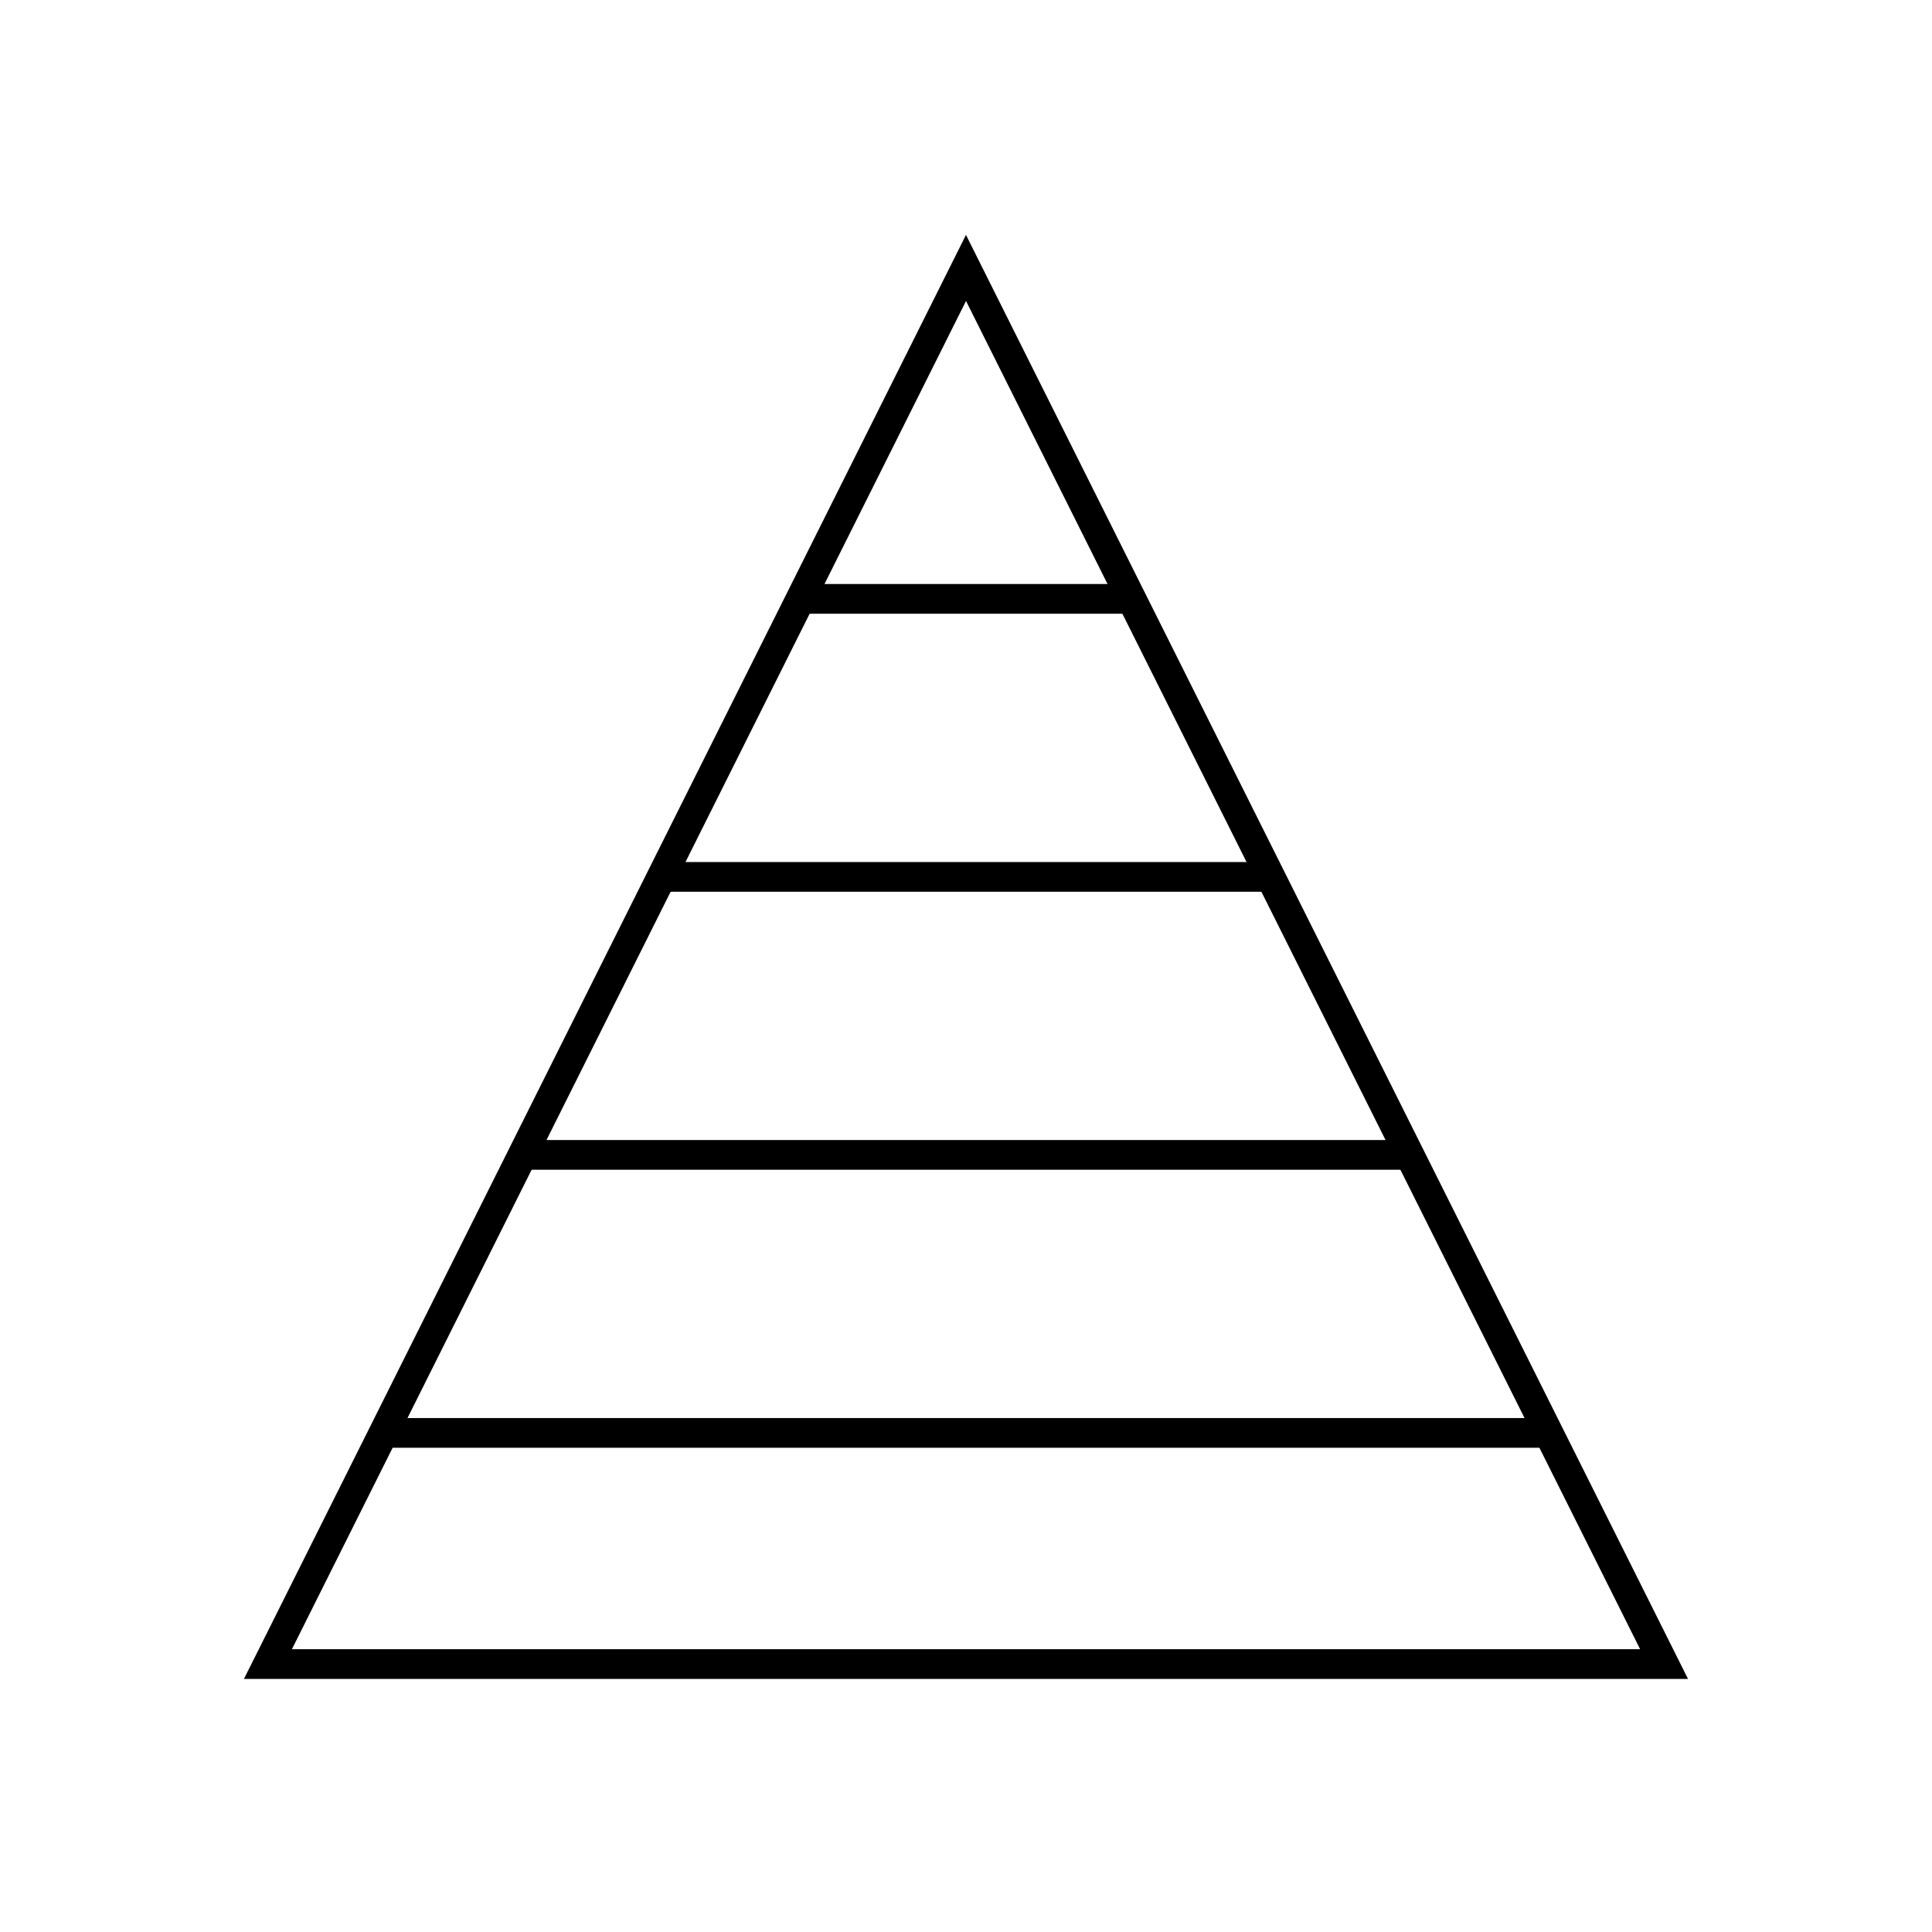 <?xml version="1.0" encoding="UTF-8"?>
<!-- Uploaded to: SVG Find, www.svgfind.com, Generator: SVG Find Mixer Tools -->
<svg fill="#000000" width="800px" height="800px" version="1.1" viewBox="144 144 512 512" xmlns="http://www.w3.org/2000/svg">
 <g>
  <path d="m211.5 583.24 184.99-369.98 3.504-7.012 3.504 7.012 187.84 375.67h-382.69l2.844-5.688zm188.5-359.47-178.64 357.29h357.29l-178.64-357.29z"/>
  <path d="m356.15 298.77h86.438v7.875h-86.438z"/>
  <path d="m320.02 372.45h158.7v7.871h-158.7z"/>
  <path d="m281.21 446.12h236.32v7.871h-236.32z"/>
  <path d="m244.37 519.8h309.99v7.871h-309.99z"/>
 </g>
</svg>